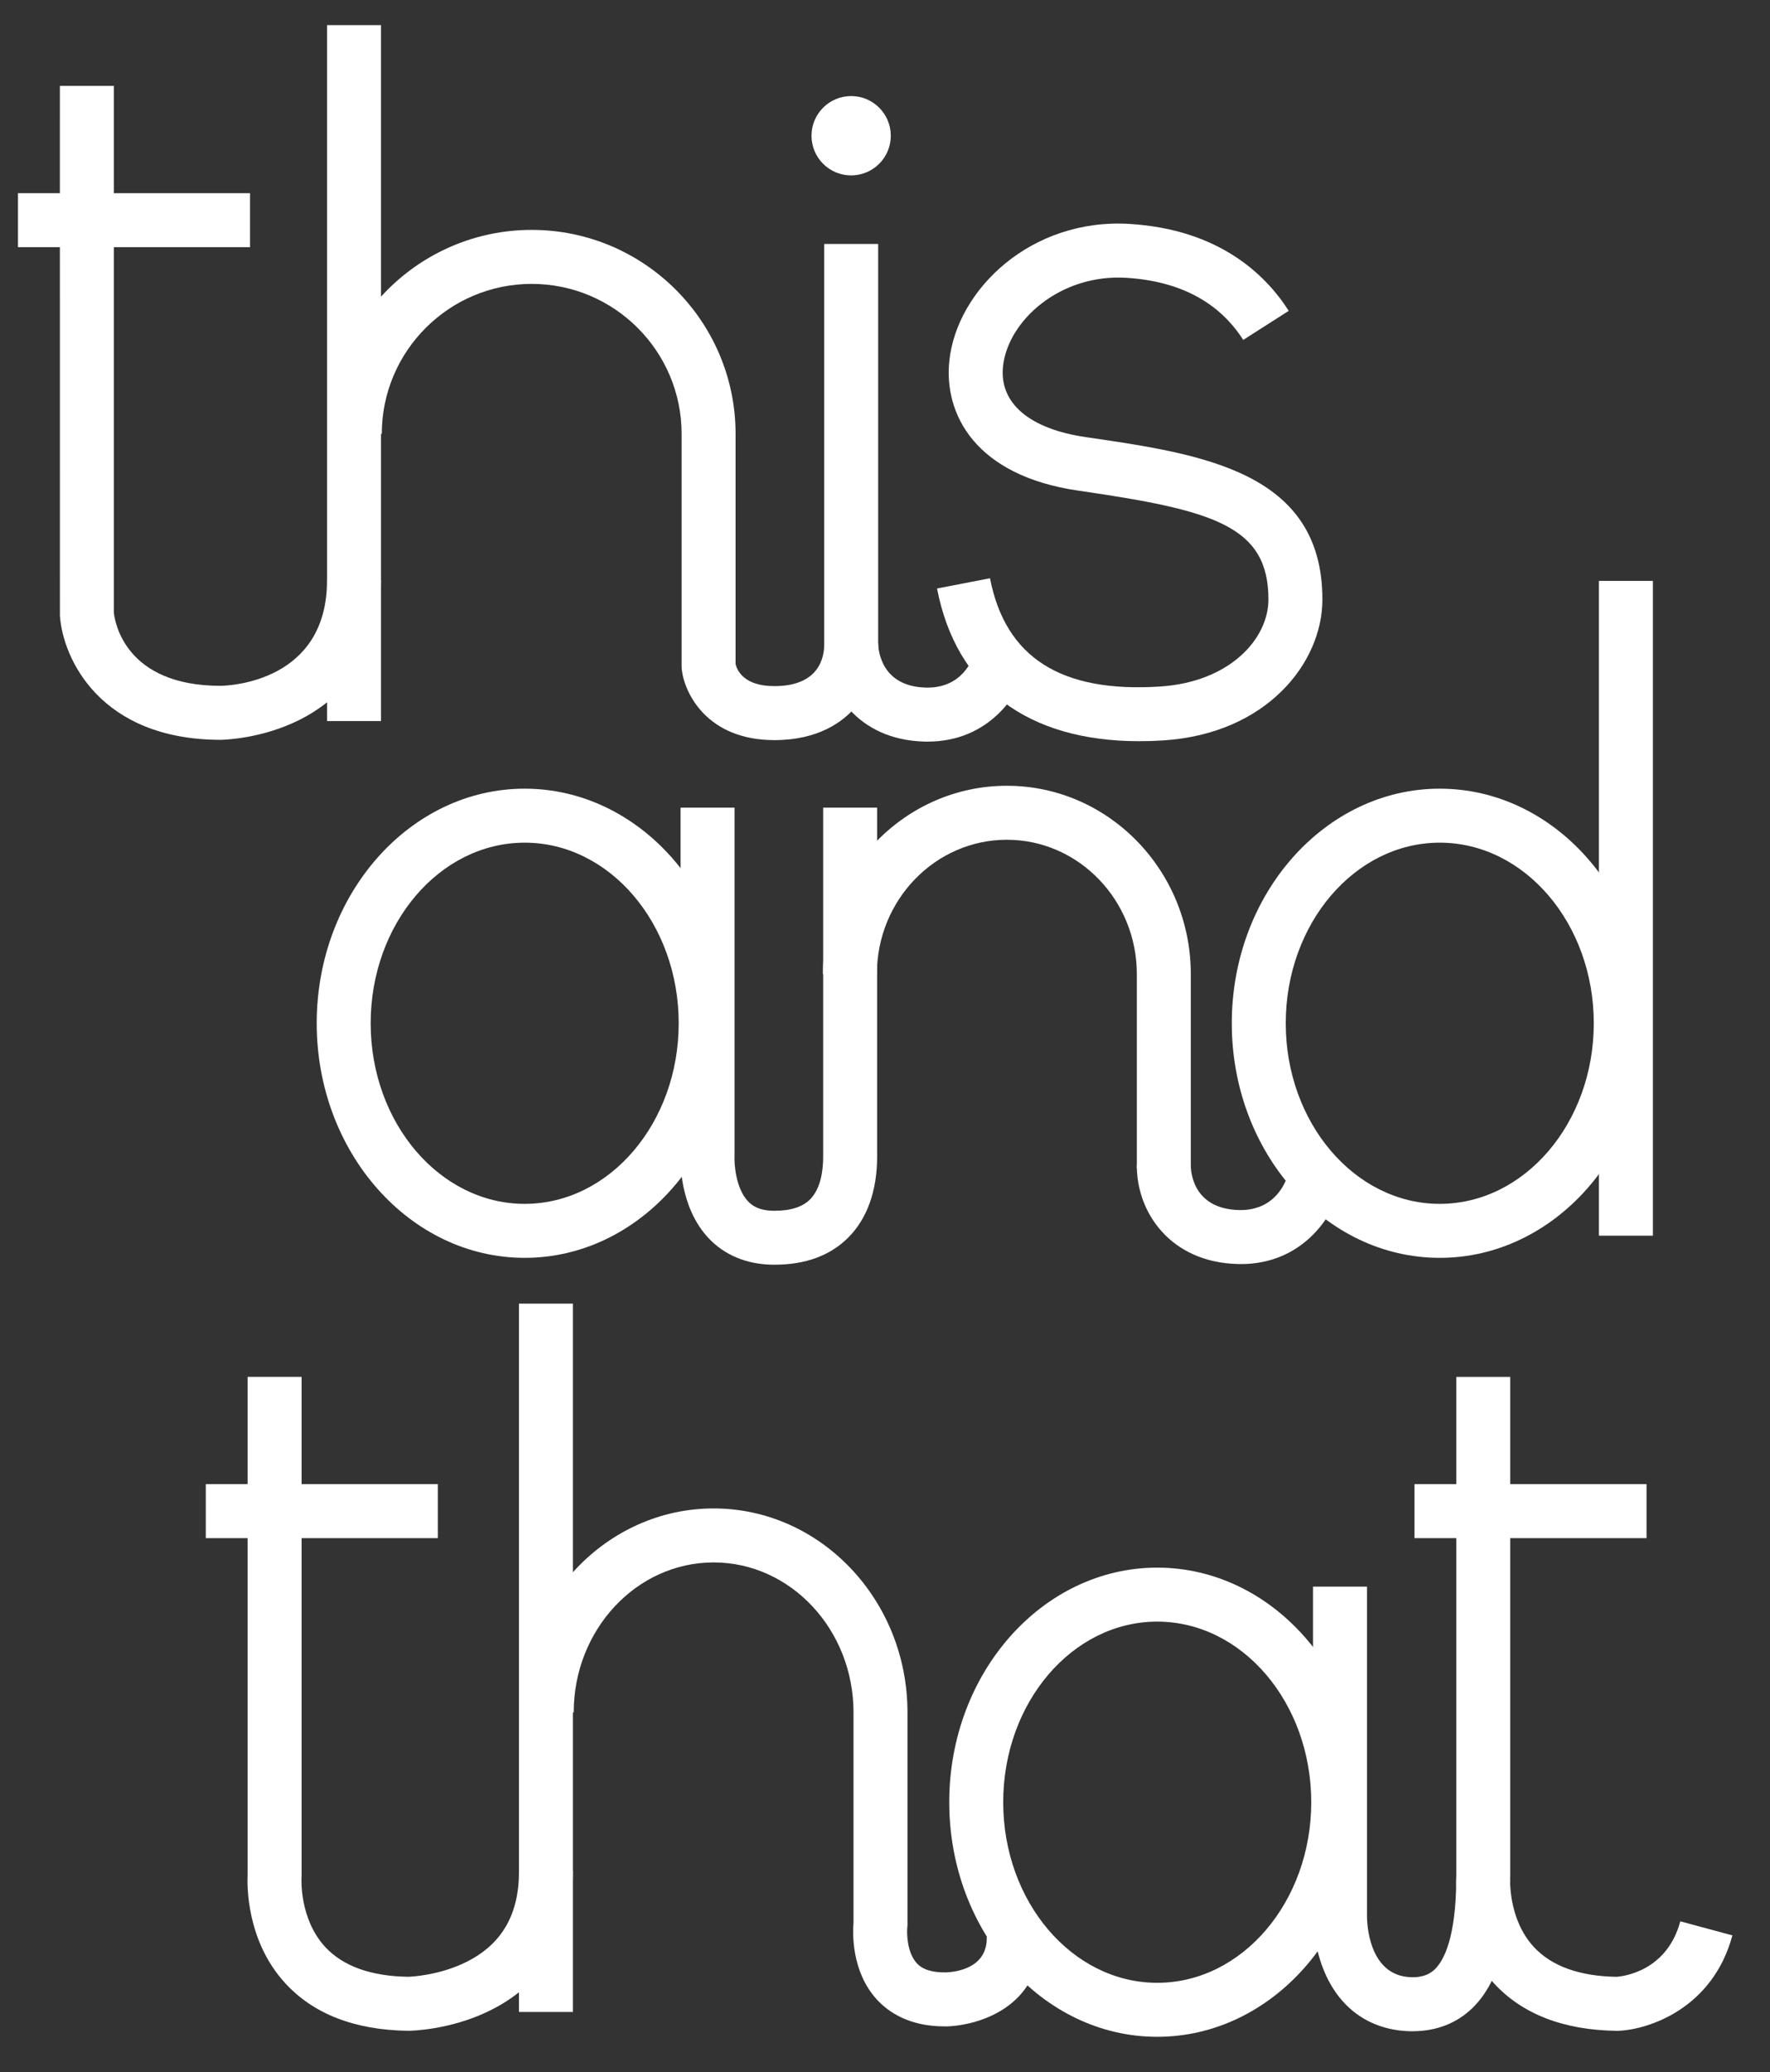<?xml version="1.0" encoding="UTF-8"?>
<svg xmlns="http://www.w3.org/2000/svg" id="Layer_1" version="1.1" viewBox="0 0 426.37 498.86">
  <rect x="0" y="0" width="426.37" height="498.86" fill="#333333" stroke="none"/>
  <defs>
    <style> .st0, .st1 { fill: #fff; } .st2 { fill: none; stroke: #ee5325; } .st2, .st1 { stroke-miterlimit: 10; stroke-width: 13px; } .st1 { stroke: #fff; } .st3 { fill: #ee5325; } </style>
  </defs>
  <path class="st0" d="M53.21,178.12c-29.09,0-38.08-19.57-38.78-29.91v-.44s-.01-127.09-.01-127.09h13v126.8c.25,2.37,2.8,17.64,25.73,17.64,2.54-.05,25.63-1.18,25.63-25.41h13c0,19.63-10.69,29.11-19.65,33.61-9.27,4.65-18.53,4.79-18.92,4.8Z"></path>
  <rect class="st0" x="4.33" y="46.51" width="55.9" height="13"></rect>
  <rect class="st0" x="78.78" y="6.05" width="13" height="167.55"></rect>
  <path class="st0" d="M186.54,178.19c-16.07,0-21.62-11.1-22.31-16.97l-.04-.76v-56c0-19.91-16.2-36.11-36.11-36.11s-36.11,16.2-36.11,36.11h-13c0-27.08,22.03-49.11,49.11-49.11s49.11,22.03,49.11,49.11v55.41c.38,1.58,2.05,5.32,9.35,5.32,10.83,0,12-7,12-10.01V58.74h13v96.44c0,5.5-1.95,10.95-5.35,14.94-3.13,3.68-9.08,8.07-19.65,8.07Z"></path>
  <path class="st0" d="M98.37,488.93h-.07c-12.85-.17-22.83-4.04-29.66-11.53-9.37-10.27-9.11-23.71-8.99-26.01v-119.9h13v120.35l-.02.26c0,.06-.58,9.84,5.69,16.63,4.29,4.65,11.03,7.07,20.04,7.2.6-.02,7.49-.31,14.08-3.62,8.46-4.25,12.58-11.38,12.58-21.79h13c0,19.68-11,29.16-20.22,33.65-9.49,4.62-18.95,4.76-19.35,4.76h-.07Z"></path>
  <rect class="st0" x="49.57" y="357.32" width="55.9" height="13"></rect>
  <path class="st0" d="M389.61,488.94h-.16c-12.86-.17-22.83-4.05-29.66-11.53-9.37-10.27-9.11-23.71-8.99-26.01v-119.9h13v120.35l-.02.26c0,.06-.58,9.84,5.69,16.63,4.27,4.63,10.98,7.05,19.93,7.2,1.62-.12,12.13-1.34,15.36-13.36l12.55,3.38c-4.72,17.55-20.09,22.7-27.55,22.98h-.16Z"></path>
  <rect class="st0" x="340.73" y="357.32" width="55.9" height="13"></rect>
  <rect class="st0" x="125.01" y="313.86" width="13" height="170.54"></rect>
  <path class="st0" d="M227.51,487.87c-8.58,0-13.59-3.51-16.32-6.5-6.16-6.77-5.79-16.13-5.59-18.48v-50.61c0-19.91-15.12-36.11-33.7-36.11s-33.7,16.2-33.7,36.11h-13c0-27.08,20.95-49.11,46.7-49.11s46.7,22.03,46.7,49.11v51.31l-.04.38c-.16,1.52-.06,6.15,2.28,8.69.53.57,2.15,2.3,7.09,2.21,2.3-.09,9.97-.99,9.77-8.55l13-.34c.15,5.8-1.68,10.87-5.29,14.68-6.42,6.75-16.08,7.18-17.17,7.21-.25,0-.49,0-.73,0Z"></path>
  <path class="st0" d="M223.43,178.55c-.27,0-.55,0-.82-.01-16.08-.45-23.74-12.32-24.06-23.17l12.99-.38c.05,1.71.84,10.26,11.43,10.55,8.71.26,11.27-6.71,11.7-8.1l12.51,3.53c-1.7,6.15-8.83,17.58-23.74,17.58Z"></path>
  <path class="st0" d="M274.45,178.45c-26.9,0-44.11-12.9-48.73-36.76l12.76-2.47c3.7,19.09,17.11,27.61,40.95,26.07,16.97-1.1,26.12-11.61,26.12-20.95,0-17.8-13.26-21.49-45.82-26.22-24.92-3.62-32.38-18.51-31.05-31.23,1.79-17.14,19.69-34.48,43.56-32.97,21.4,1.36,32.59,12.13,38.2,20.92l-10.96,7c-5.82-9.1-15.26-14.13-28.07-14.95-16.13-1.03-28.67,10.43-29.8,21.35-.92,8.83,6.37,15.03,19.99,17.01,28,4.07,56.95,8.28,56.95,39.09,0,15.24-13.42,32.31-38.29,33.92-1.98.13-3.93.19-5.82.19Z"></path>
  <circle class="st0" cx="205.03" cy="32.68" r="9.55"></circle>
  <path class="st0" d="M340.29,489.04c-.29,0-.57,0-.86-.01-9.62-.33-16.95-5.63-20.65-14.93-2.48-6.24-2.49-12.21-2.49-12.86v-79.25h13v79.31c0,1.5.29,14.38,10.58,14.73,3.24.11,4.83-1.02,5.73-1.88,2.32-2.23,5.11-7.82,5.2-21.74l13,.08c-.09,15.03-3.1,25.18-9.19,31.04-3.76,3.62-8.7,5.51-14.32,5.51Z"></path>
  <path class="st0" d="M278.76,490.38c-27.63,0-50.1-25.34-50.1-56.48s22.47-56.48,50.1-56.48,50.1,25.34,50.1,56.48-22.47,56.48-50.1,56.48ZM278.76,390.42c-20.46,0-37.1,19.51-37.1,43.48s16.64,43.48,37.1,43.48,37.1-19.51,37.1-43.48-16.64-43.48-37.1-43.48Z"></path>
  <path class="st1" d="M348.15,381.99"></path>
  <g>
    <path class="st0" d="M286.85,281.24h-13v-46.72c0-17.83-14.05-32.34-31.31-32.34s-31.31,14.51-31.31,32.34h-13c0-25,19.88-45.34,44.31-45.34s44.31,20.34,44.31,45.34v46.72Z"></path>
    <path class="st0" d="M186.57,304.49c-.11,0-.23,0-.34,0-6.32-.06-11.72-2.29-15.6-6.45-6.93-7.43-6.79-18.37-6.69-20.44v-83.15h13v83.71c-.11,1.99.27,7.91,3.23,11.05.91.97,2.55,2.26,6.18,2.29,3.98.04,6.91-.87,8.75-2.7,2.63-2.61,3.19-7.05,3.19-10.32v-84.03h13v84.03c0,8.23-2.43,14.99-7.03,19.55-4.33,4.29-10.28,6.46-17.68,6.46Z"></path>
    <path class="st0" d="M298.86,304.33c-.27,0-.55,0-.82-.01-15.97-.44-24.26-12.3-24.19-23.78l13,.08c0,1.06.26,10.39,11.55,10.71,8.7.23,11.27-6.71,11.69-8.1l12.51,3.53c-1.7,6.15-8.83,17.58-23.74,17.58Z"></path>
    <path class="st0" d="M126.39,302.84c-27.62,0-50.1-25.34-50.1-56.48s22.47-56.48,50.1-56.48,50.1,25.34,50.1,56.48-22.47,56.48-50.1,56.48ZM126.39,202.88c-20.46,0-37.1,19.51-37.1,43.48s16.64,43.48,37.1,43.48,37.1-19.51,37.1-43.48-16.64-43.48-37.1-43.48Z"></path>
    <path class="st0" d="M346.82,302.84c-27.62,0-50.1-25.34-50.1-56.48s22.47-56.48,50.1-56.48,50.1,25.34,50.1,56.48-22.47,56.48-50.1,56.48ZM346.82,202.88c-20.46,0-37.1,19.51-37.1,43.48s16.64,43.48,37.1,43.48,37.1-19.51,37.1-43.48-16.64-43.48-37.1-43.48Z"></path>
    <rect class="st0" x="385.16" y="139.85" width="13" height="157.65"></rect>
  </g>
  <path class="st2" d="M869.73-73.01V54.08s1.61,23.85,32.23,23.85c0,0,32.13-.32,32.13-31.91"></path>
  <line class="st2" x1="853.16" y1="-40.68" x2="909.06" y2="-40.68"></line>
  <line class="st2" x1="934.1" y1="-87.65" x2="934.1" y2="79.9"></line>
  <path class="st2" d="M934.3,10.77c0-23.53,19.08-42.61,42.61-42.61s42.61,19.08,42.61,42.61v56s1.32,11.23,15.85,11.23,18.5-9.91,18.5-16.51V-34.95"></path>
  <path class="st2" d="M914.97,237.8v120.09s-2.42,30.41,32.23,30.85c0,0,33.13-.32,33.13-31.91"></path>
  <line class="st2" x1="898.39" y1="270.12" x2="954.29" y2="270.12"></line>
  <path class="st2" d="M1206.13,237.8v120.09s-2.42,30.41,32.23,30.85c0,0,16.78-.61,21.51-18.17"></path>
  <line class="st2" x1="1189.55" y1="270.12" x2="1245.45" y2="270.12"></line>
  <line class="st2" x1="980.34" y1="220.16" x2="980.34" y2="390.71"></line>
  <path class="st2" d="M980.54,318.58c0-23.53,18-42.61,40.2-42.61s40.2,19.08,40.2,42.61v50.93s-2.19,18.57,15.97,18.16c0,0,16.51-.41,16.12-15.22"></path>
  <path class="st2" d="M1053.86,61.49c.21,7.28,5.15,16.51,17.74,16.86,14.48.4,18.12-12.8,18.12-12.8"></path>
  <path class="st2" d="M1153.79-15.35c-5.03-7.88-14.72-16.76-33.14-17.93-35.26-2.24-56.08,44.75-11.16,51.28,29.64,4.31,51.38,8,51.38,32.66,0,13.17-12.39,26.15-32.21,27.43s-42.4-3.73-47.75-31.32"></path>
  <circle class="st3" cx="1053.86" cy="-61.01" r="9.55"></circle>
  <path class="st2" d="M1171.62,288.3v79.31s-.21,20.65,16.85,21.23c13.96.48,17.55-13.89,17.65-30.08"></path>
  <ellipse class="st2" cx="1127.58" cy="340.21" rx="43.6" ry="49.98"></ellipse>
  <path class="st2" d="M1196.97,288.3"></path>
  <g>
    <path class="st2" d="M1053.55,140.84c0-21.45,16.93-38.84,37.81-38.84s37.81,17.39,37.81,38.84v46.72"></path>
    <path class="st2" d="M1019.26,100.76v83.31s-1.22,20.08,15.85,20.23,18.5-12.91,18.5-19.51v-84.03"></path>
    <path class="st2" d="M1129.17,186.89c-.05,7.73,5.27,16.89,17.87,17.24,14.48.4,18.12-12.8,18.12-12.8"></path>
    <ellipse class="st2" cx="975.22" cy="152.67" rx="43.6" ry="49.98"></ellipse>
    <ellipse class="st2" cx="1195.64" cy="152.67" rx="43.6" ry="49.98"></ellipse>
    <line class="st2" x1="1240.48" y1="203.81" x2="1240.48" y2="46.16"></line>
  </g>
</svg>
